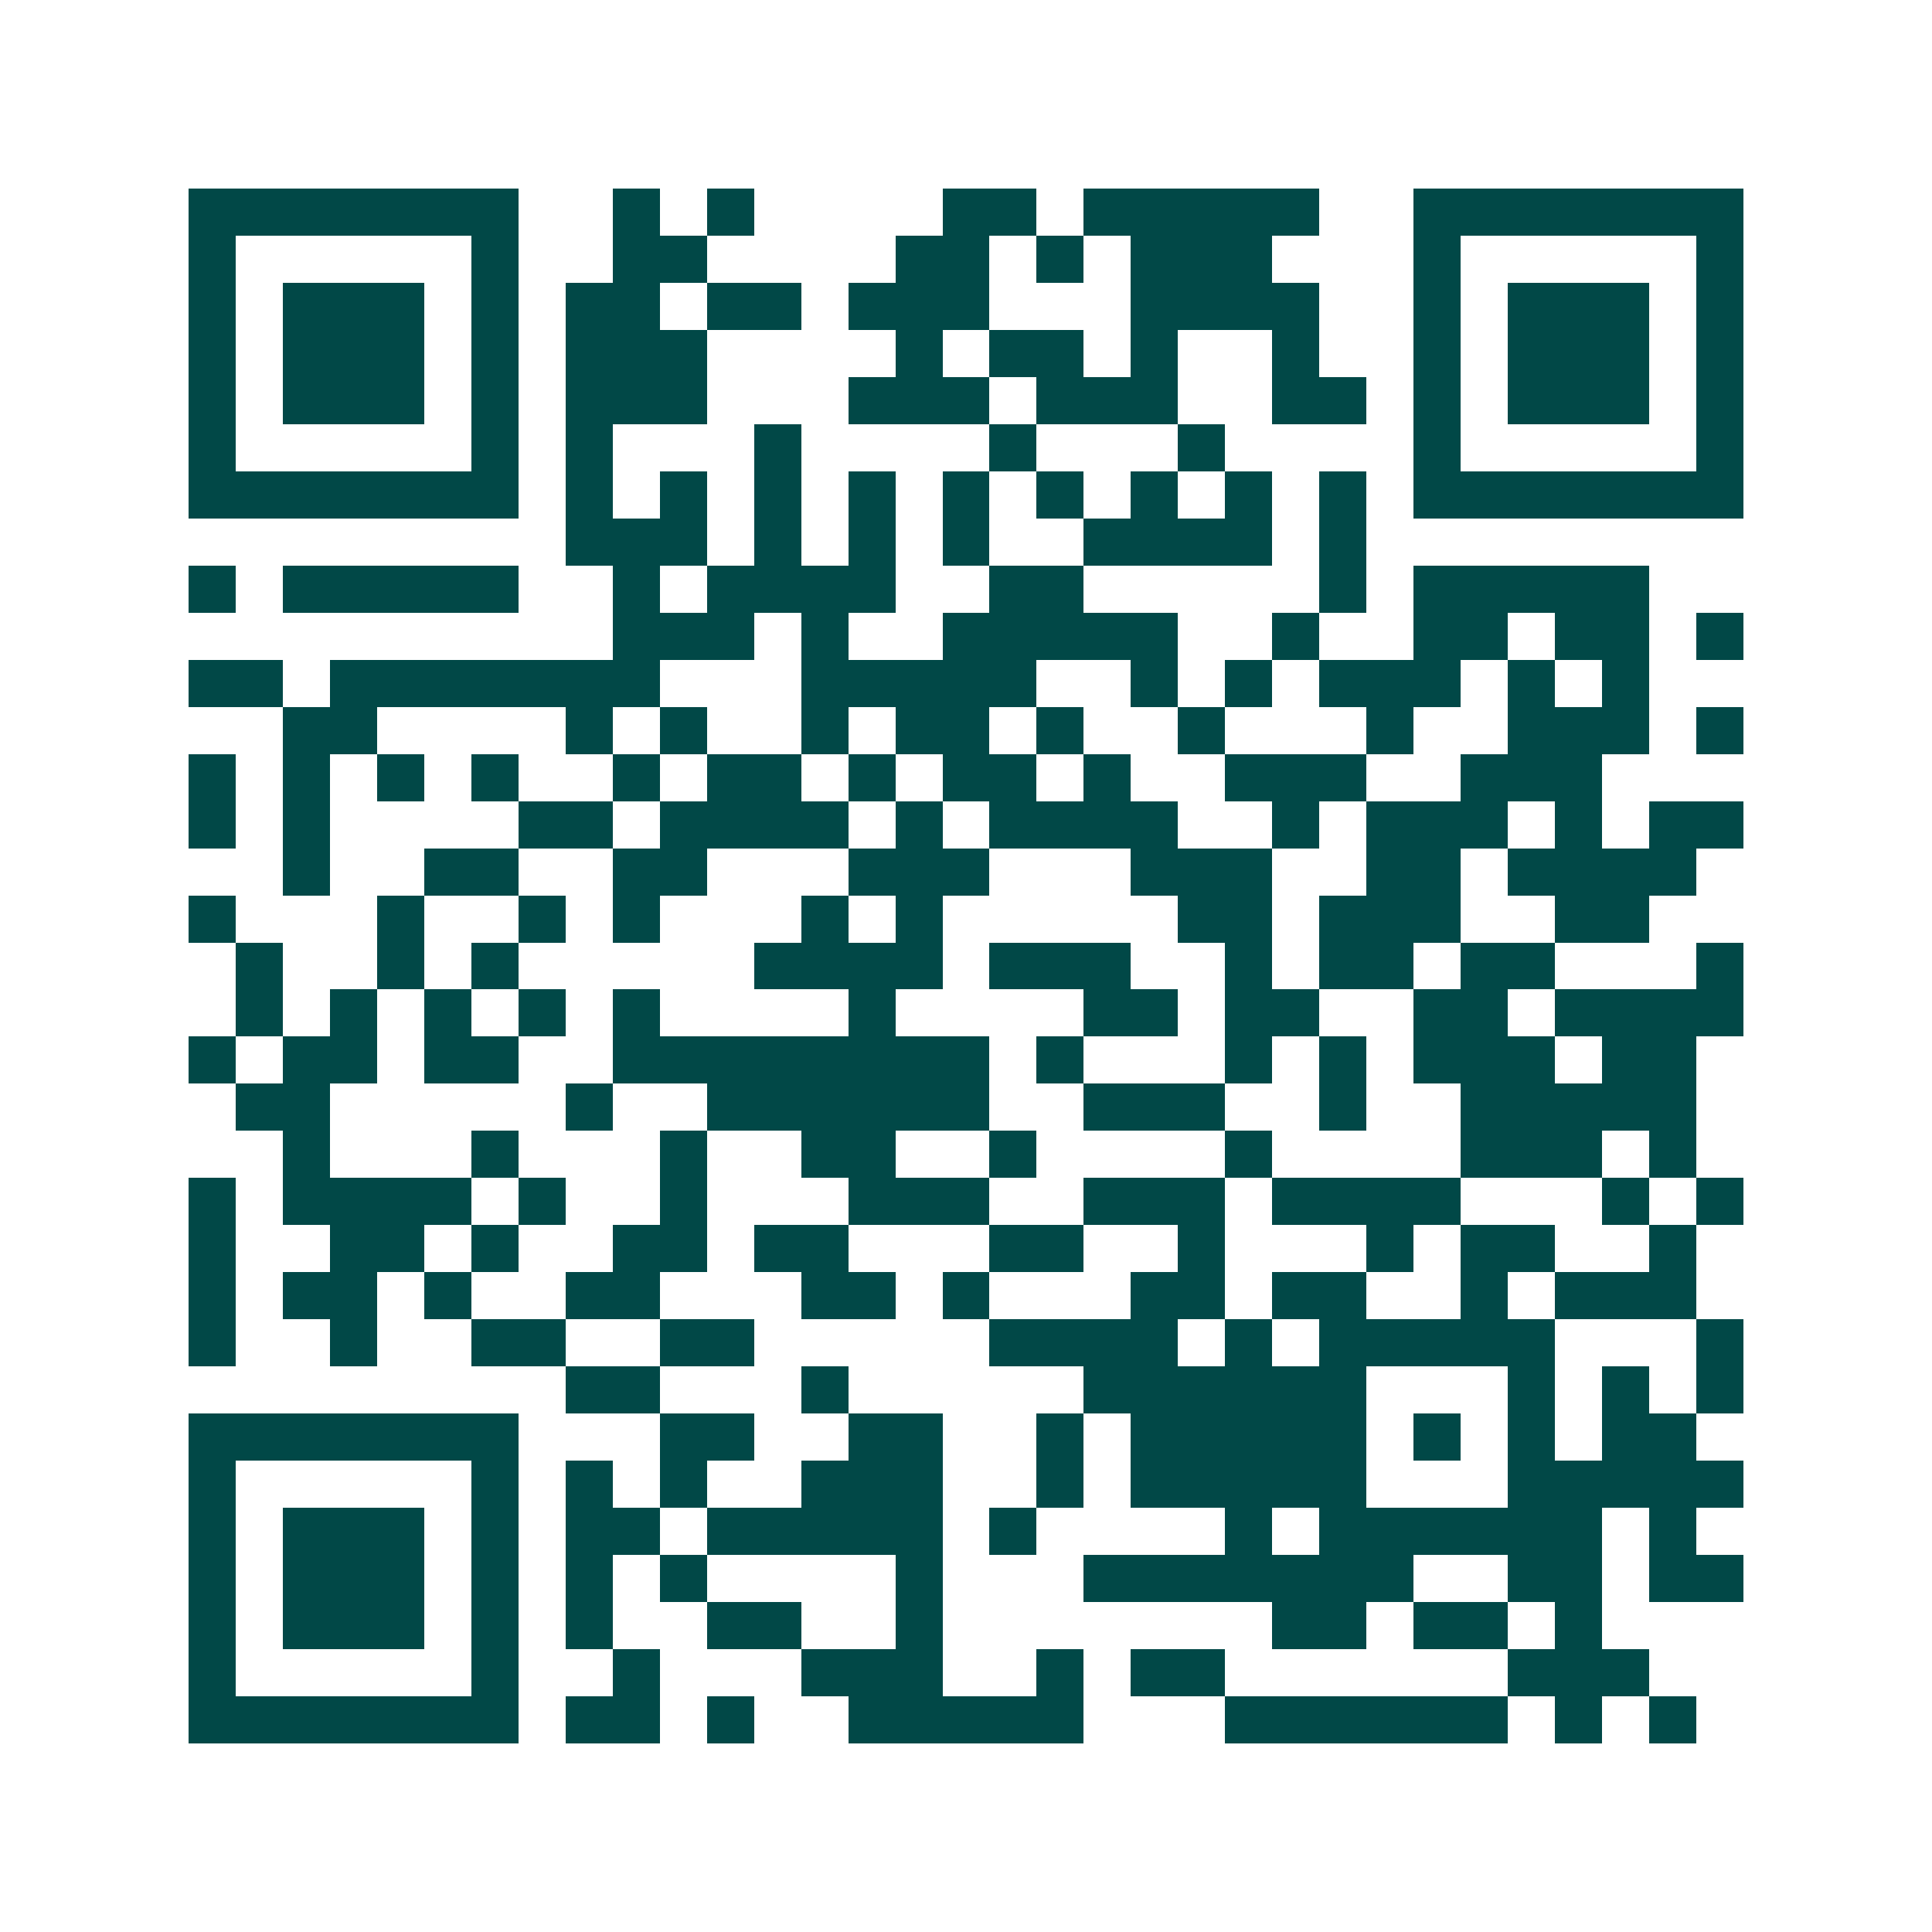 <svg xmlns="http://www.w3.org/2000/svg" width="200" height="200" viewBox="0 0 41 41" shape-rendering="crispEdges"><path fill="#ffffff" d="M0 0h41v41H0z"/><path stroke="#014847" d="M4 4.5h7m2 0h1m1 0h1m4 0h2m1 0h5m2 0h7M4 5.5h1m5 0h1m2 0h2m4 0h2m1 0h1m1 0h3m3 0h1m5 0h1M4 6.5h1m1 0h3m1 0h1m1 0h2m1 0h2m1 0h3m3 0h4m2 0h1m1 0h3m1 0h1M4 7.5h1m1 0h3m1 0h1m1 0h3m4 0h1m1 0h2m1 0h1m2 0h1m2 0h1m1 0h3m1 0h1M4 8.5h1m1 0h3m1 0h1m1 0h3m3 0h3m1 0h3m2 0h2m1 0h1m1 0h3m1 0h1M4 9.5h1m5 0h1m1 0h1m3 0h1m4 0h1m3 0h1m4 0h1m5 0h1M4 10.5h7m1 0h1m1 0h1m1 0h1m1 0h1m1 0h1m1 0h1m1 0h1m1 0h1m1 0h1m1 0h7M12 11.5h3m1 0h1m1 0h1m1 0h1m2 0h4m1 0h1M4 12.5h1m1 0h5m2 0h1m1 0h4m2 0h2m5 0h1m1 0h5M13 13.5h3m1 0h1m2 0h5m2 0h1m2 0h2m1 0h2m1 0h1M4 14.5h2m1 0h7m3 0h5m2 0h1m1 0h1m1 0h3m1 0h1m1 0h1M6 15.5h2m4 0h1m1 0h1m2 0h1m1 0h2m1 0h1m2 0h1m3 0h1m2 0h3m1 0h1M4 16.5h1m1 0h1m1 0h1m1 0h1m2 0h1m1 0h2m1 0h1m1 0h2m1 0h1m2 0h3m2 0h3M4 17.5h1m1 0h1m4 0h2m1 0h4m1 0h1m1 0h4m2 0h1m1 0h3m1 0h1m1 0h2M6 18.5h1m2 0h2m2 0h2m3 0h3m3 0h3m2 0h2m1 0h4M4 19.5h1m3 0h1m2 0h1m1 0h1m3 0h1m1 0h1m5 0h2m1 0h3m2 0h2M5 20.5h1m2 0h1m1 0h1m5 0h4m1 0h3m2 0h1m1 0h2m1 0h2m3 0h1M5 21.5h1m1 0h1m1 0h1m1 0h1m1 0h1m4 0h1m4 0h2m1 0h2m2 0h2m1 0h4M4 22.5h1m1 0h2m1 0h2m2 0h8m1 0h1m3 0h1m1 0h1m1 0h3m1 0h2M5 23.5h2m5 0h1m2 0h6m2 0h3m2 0h1m2 0h5M6 24.5h1m3 0h1m3 0h1m2 0h2m2 0h1m4 0h1m4 0h3m1 0h1M4 25.5h1m1 0h4m1 0h1m2 0h1m3 0h3m2 0h3m1 0h4m3 0h1m1 0h1M4 26.5h1m2 0h2m1 0h1m2 0h2m1 0h2m3 0h2m2 0h1m3 0h1m1 0h2m2 0h1M4 27.5h1m1 0h2m1 0h1m2 0h2m3 0h2m1 0h1m3 0h2m1 0h2m2 0h1m1 0h3M4 28.5h1m2 0h1m2 0h2m2 0h2m5 0h4m1 0h1m1 0h5m3 0h1M12 29.5h2m3 0h1m5 0h6m3 0h1m1 0h1m1 0h1M4 30.5h7m3 0h2m2 0h2m2 0h1m1 0h5m1 0h1m1 0h1m1 0h2M4 31.5h1m5 0h1m1 0h1m1 0h1m2 0h3m2 0h1m1 0h5m3 0h5M4 32.5h1m1 0h3m1 0h1m1 0h2m1 0h5m1 0h1m4 0h1m1 0h6m1 0h1M4 33.5h1m1 0h3m1 0h1m1 0h1m1 0h1m4 0h1m3 0h7m2 0h2m1 0h2M4 34.5h1m1 0h3m1 0h1m1 0h1m2 0h2m2 0h1m7 0h2m1 0h2m1 0h1M4 35.5h1m5 0h1m2 0h1m3 0h3m2 0h1m1 0h2m6 0h3M4 36.5h7m1 0h2m1 0h1m2 0h5m3 0h6m1 0h1m1 0h1"/></svg>
